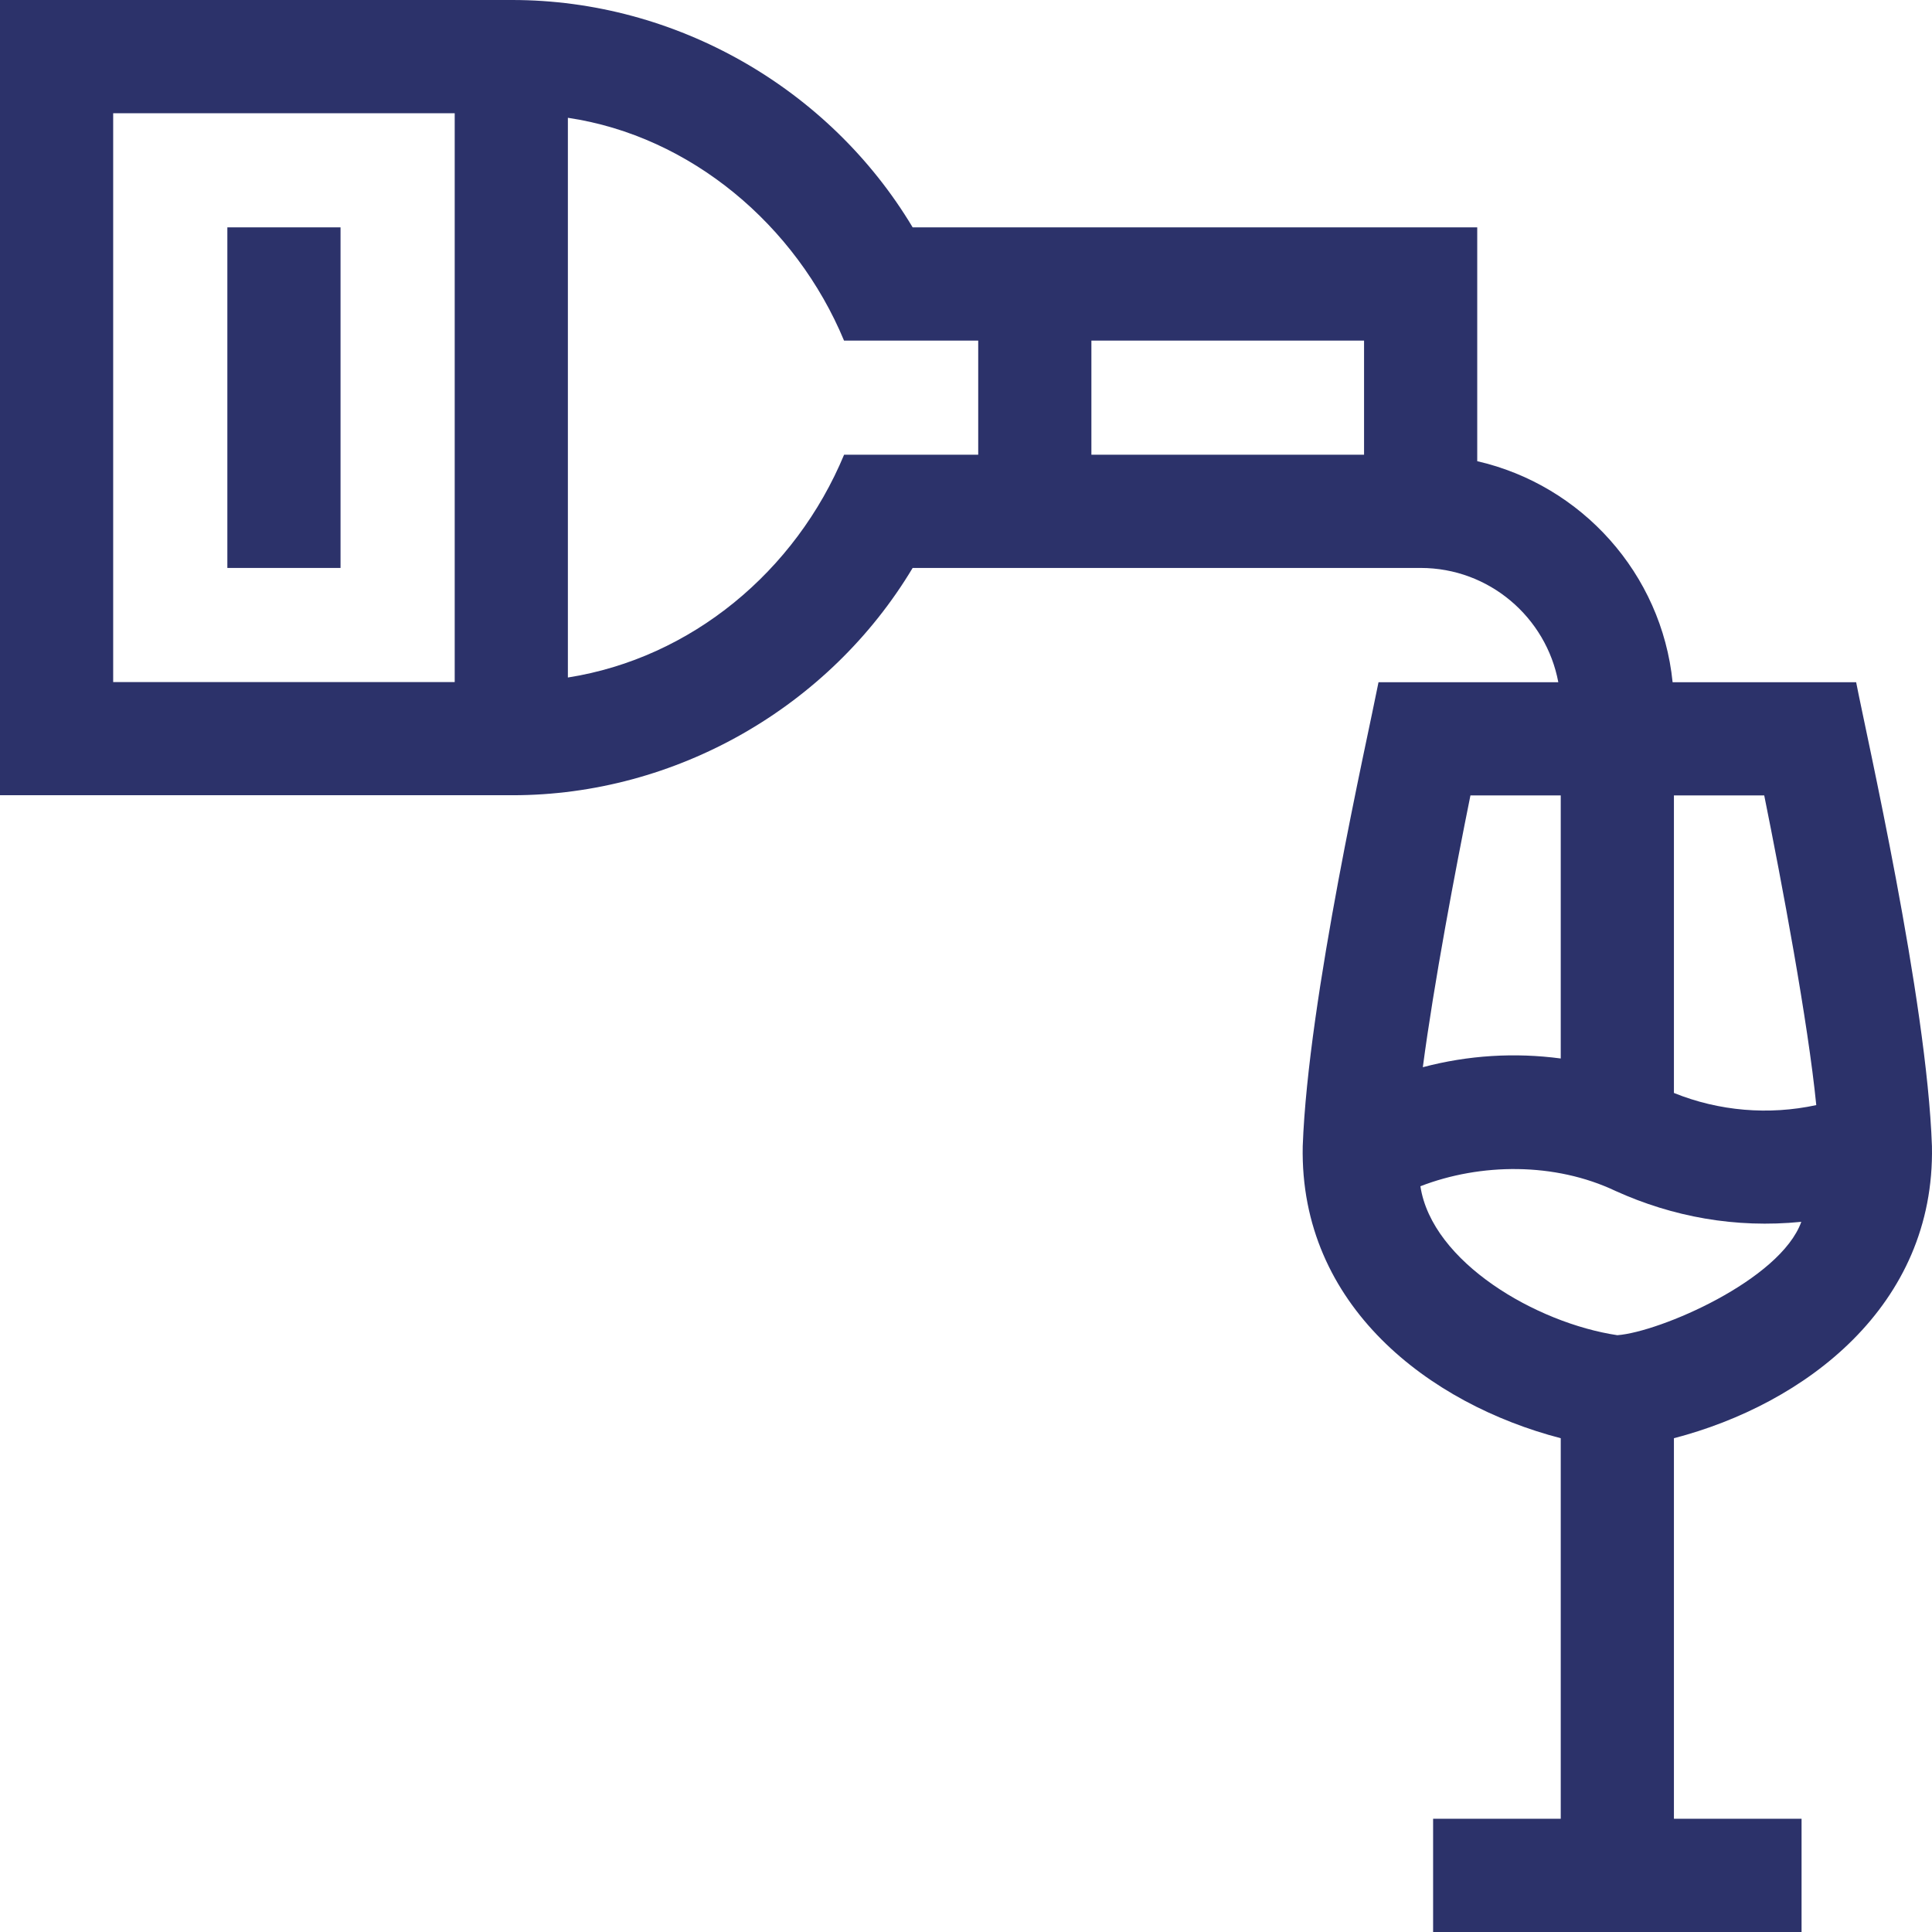 <svg width="31" height="31" viewBox="0 0 31 31" fill="none" xmlns="http://www.w3.org/2000/svg">
<g clip-path="url(#clip0_80_1907)">
<path d="M3.648 3.648H5.464V9.113H3.648V3.648Z" fill="#2C326A"/>
<path d="M30.999 18.391C30.917 16.03 29.95 11.813 29.783 10.947H26.838C26.662 9.204 25.378 7.784 23.703 7.4V3.648H14.644C13.307 1.414 10.845 0 8.219 0C8.214 0 8.209 0 8.204 0H0V12.76H8.201H8.223C10.845 12.76 13.305 11.347 14.644 9.113H22.795C23.893 9.113 24.809 9.904 25.004 10.947H22.119C21.936 11.883 20.989 16.02 20.903 18.391C20.851 20.954 22.939 22.53 25.043 23.077V29.183H22.995V31H28.907V29.183H26.859V23.077C28.963 22.53 31.051 20.954 30.999 18.391ZM1.816 1.817H7.296V10.944H1.816V1.817ZM13.544 7.296C12.764 9.17 11.092 10.559 9.112 10.871V1.89C11.083 2.183 12.773 3.613 13.543 5.465H15.696V7.296H13.544ZM21.887 7.296H17.512V5.465H21.887V7.296ZM29.143 17.732C28.383 17.896 27.583 17.83 26.859 17.537V12.763H28.308C28.588 14.148 29.012 16.404 29.143 17.732ZM25.043 12.763V16.984C24.308 16.886 23.557 16.931 22.83 17.124C23.006 15.788 23.353 13.954 23.594 12.763H25.043ZM22.791 19.034C23.754 18.661 24.948 18.647 25.923 19.11C26.837 19.524 27.845 19.711 28.903 19.605C28.565 20.542 26.63 21.373 25.951 21.424C24.654 21.23 22.978 20.255 22.791 19.034Z" fill="#2C326A"/>
</g>
<defs>
<clipPath id="clip0_80_1907">
<rect width="31" height="31" fill="white"/>
</clipPath>
</defs>
</svg>
